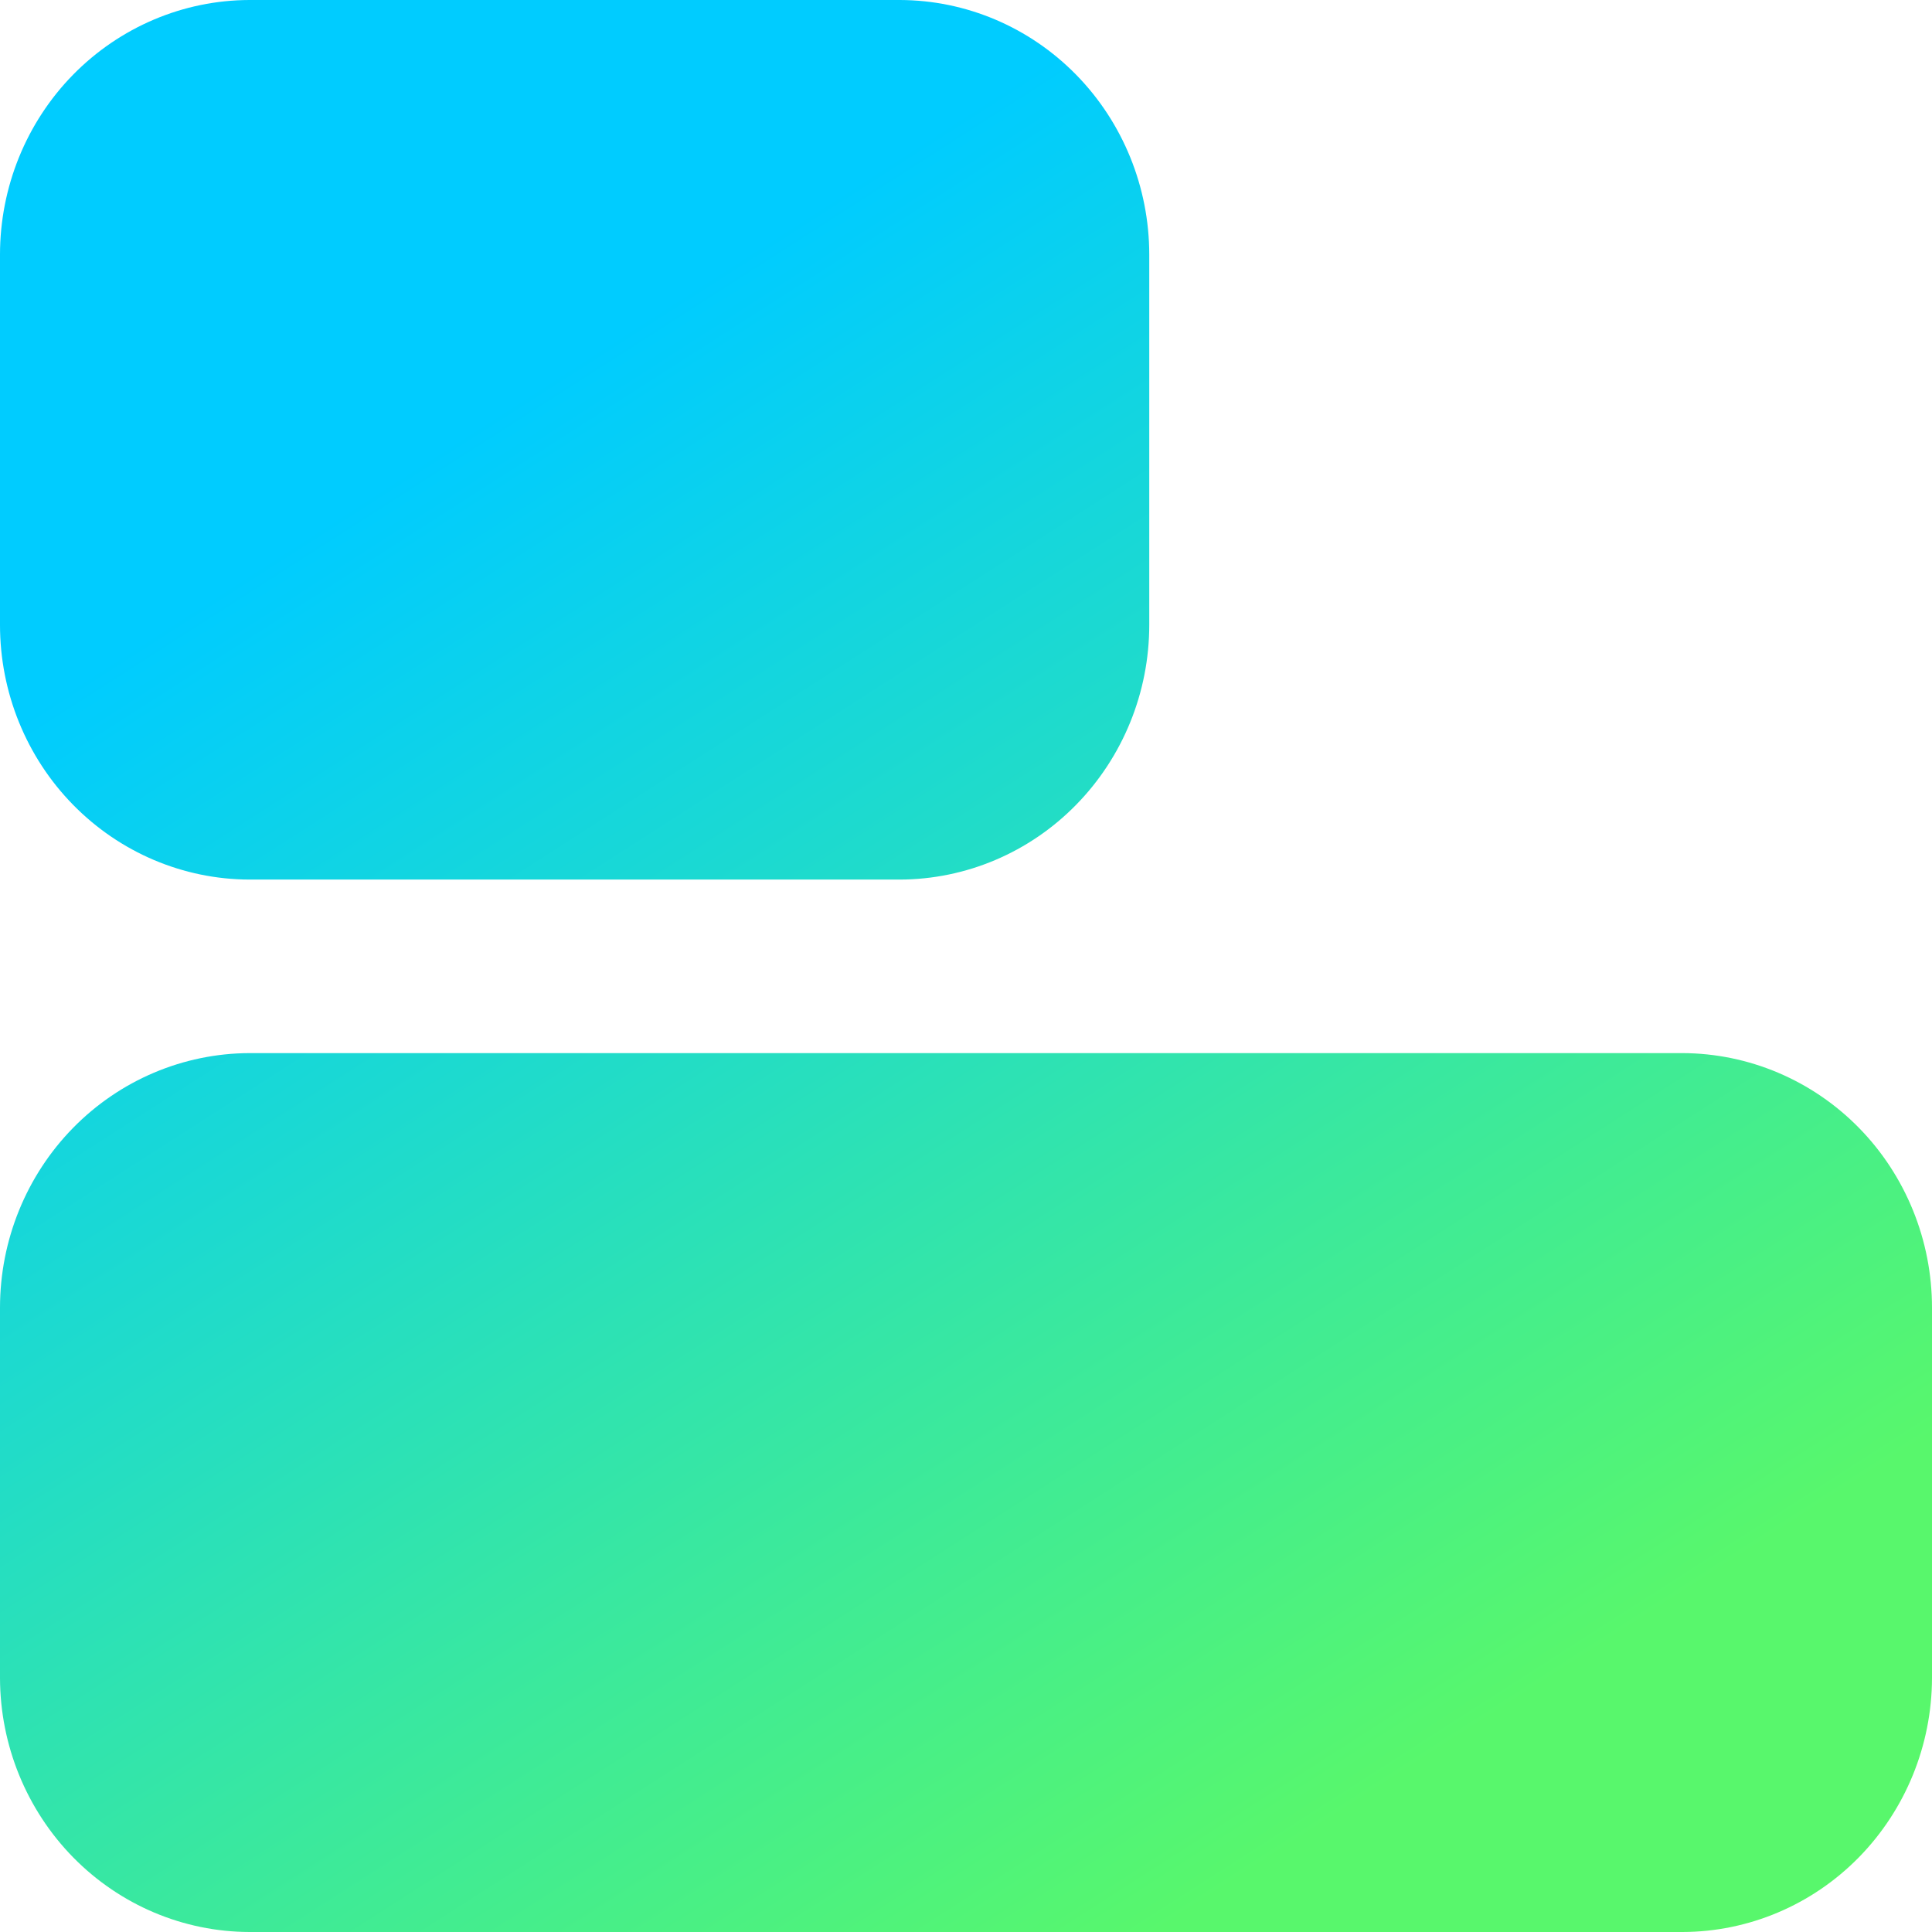 <svg width="34" height="34" viewBox="0 0 34 34" fill="none" xmlns="http://www.w3.org/2000/svg">
<path d="M4.389 18.533C3.224 18.537 2.108 19.01 1.285 19.85C0.463 20.689 9.15527e-05 21.828 0 23.014V29.531C0.003 30.715 0.467 31.85 1.289 32.688C2.111 33.525 3.226 33.997 4.389 34H29.611C30.774 33.997 31.889 33.525 32.711 32.688C33.533 31.85 33.997 30.715 34 29.531V23.014C34 21.828 33.538 20.689 32.716 19.85C31.893 19.01 30.776 18.537 29.611 18.533H4.389ZM4.389 0C3.224 0.003 2.108 0.477 1.285 1.316C0.462 2.156 -3.8147e-06 3.295 0 4.481V10.998C-3.8147e-06 12.184 0.462 13.322 1.285 14.162C2.108 15.002 3.224 15.476 4.389 15.479H15.836C17.001 15.476 18.117 15.002 18.939 14.162C19.762 13.322 20.225 12.184 20.225 10.998V4.481C20.225 3.295 19.762 2.156 18.939 1.316C18.117 0.477 17.001 0.003 15.836 0H4.389Z" fill="url(#paint0_linear_7050_927)"/>
<defs>
<linearGradient id="paint0_linear_7050_927" x1="26.687" y1="30.322" x2="10.969" y2="5.82" gradientUnits="userSpaceOnUse">
<stop offset="0.01" stop-color="#58F76C"/>
<stop offset="1" stop-color="#00CCFF"/>
</linearGradient>
</defs>
</svg>

